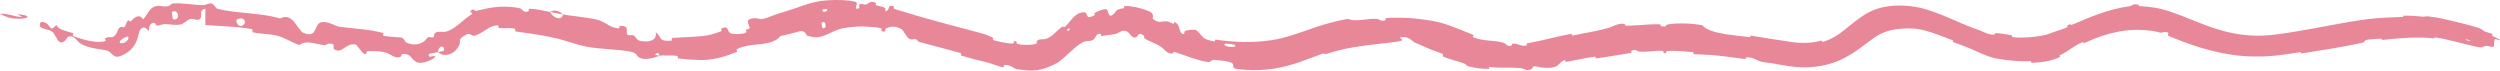 <?xml version="1.0" encoding="UTF-8"?> <svg xmlns="http://www.w3.org/2000/svg" viewBox="0 0 352.974 9.956" fill="none"><path d="M349.767 3.881C349.077 3.673 348.312 3.466 347.522 3.271C346.775 3.086 346.01 2.902 345.262 2.727C344.437 2.534 343.635 2.405 342.91 2.322C342.228 2.249 342.563 2.387 342.095 2.35C341.178 2.286 340.33 2.188 339.433 2.212C339.138 2.222 339.508 2.384 339.2 2.392C337.505 2.445 335.923 2.499 334.253 2.71C333.411 2.817 332.573 2.944 331.746 3.085C328.236 3.684 324.821 4.415 321.407 4.863C320.454 4.987 319.494 5.047 318.537 5.035C315.965 5.013 313.435 4.36 310.955 3.387C309.675 2.898 308.255 2.288 306.695 1.739C305.925 1.474 305.115 1.222 304.24 1.084C303.54 0.975 302.851 0.908 302.183 0.874C301.831 0.857 302.046 0.69 301.978 0.675C300.908 0.466 301.266 0.811 300.581 0.897C297.853 1.262 295.089 2.386 292.851 3.375C292.709 3.436 292.606 3.473 292.531 3.492C292.101 3.592 292.584 3.17 291.829 3.638C291.766 3.675 292.084 3.737 291.826 3.857C291.246 4.133 290.106 4.461 289.689 4.622C289.641 4.641 289.596 4.658 289.554 4.675C288.972 4.894 288.764 4.949 288.307 5.034C288.202 5.052 288.084 5.07 287.952 5.09C286.812 5.264 285.417 5.402 284.167 5.232C283.902 5.195 284.272 5.025 283.857 4.945C283.587 4.893 283.032 4.815 282.569 4.742C282.312 4.703 282.085 4.678 281.945 4.671C281.557 4.653 281.682 4.836 281.607 4.859C280.977 5.056 279.765 4.366 279.605 4.314C279.267 4.208 278.935 4.095 278.612 3.969C276.102 3.021 274.03 1.853 271.18 1.114C271.105 1.098 271.03 1.082 270.955 1.066C269.213 0.729 267.401 0.634 265.553 1.087C265.521 1.096 265.488 1.105 265.456 1.114C264.713 1.32 263.998 1.631 263.376 2C261.309 3.292 260.214 4.641 258.534 5.454C258.179 5.636 257.794 5.79 257.384 5.912C257.154 5.979 257.356 5.675 257.081 5.752C256.241 5.975 255.356 6.07 254.462 6.056C253.977 6.048 253.492 6.009 253.004 5.942C251.104 5.68 249.201 5.342 247.27 5.036C246.924 4.982 247.325 5.28 246.977 5.239C246.057 5.128 244.897 5.016 243.785 4.847C242.325 4.619 240.954 4.277 240.306 3.547C239.599 3.439 238.811 3.34 238.031 3.315C237.192 3.287 236.363 3.317 235.667 3.419C234.803 3.553 235.635 3.831 234.584 3.717C234.346 3.694 234.654 3.448 234.294 3.434C233.874 3.419 233.442 3.426 233.005 3.447C231.892 3.501 230.758 3.615 229.692 3.638C229.58 3.64 229.519 3.611 229.481 3.572C229.418 3.507 229.42 3.416 229.365 3.398C228.61 3.168 227.496 3.825 227.243 3.9C225.332 4.451 223.91 4.611 222.124 5C221.711 5.092 222.138 4.708 221.74 4.786C219.664 5.189 217.583 5.779 215.736 6.098C215.322 6.166 215.728 6.374 215.529 6.418C215.034 6.521 214.748 6.407 214.458 6.307C214.4 6.287 214.342 6.267 214.282 6.248C214.091 6.192 213.888 6.151 213.602 6.155C213.42 6.156 213.507 6.38 213.472 6.399C212.915 6.716 212.513 6.111 212.39 6.072C211.969 5.953 211.589 5.877 211.218 5.83C210.147 5.69 209.163 5.729 207.99 5.248C207.803 5.169 208.33 5.039 207.801 4.833C206.669 4.39 205.5 3.894 204.251 3.461C202.963 3.014 201.544 2.809 200.152 2.655C200.018 2.64 199.879 2.625 199.746 2.611C198.424 2.474 197.144 2.475 195.899 2.536C195.286 2.569 195.726 2.767 195.687 2.791C195.071 3.177 194.657 2.679 194.454 2.664C192.93 2.574 191.573 3.107 190.439 2.718C190.392 2.703 190.346 2.686 190.301 2.667C188.717 2.938 187.158 3.366 185.679 3.869C183.496 4.614 181.488 5.403 179.413 5.689C176.841 6.066 174.235 5.977 171.606 5.591C171.527 5.579 171.604 5.873 171.445 5.847C169.872 5.569 169.902 5.277 169.395 4.723C169.282 4.598 169.143 4.457 168.959 4.294C168.703 4.072 167.575 4.298 167.475 4.305C167.115 4.341 167.278 4.834 167.166 4.824C166.241 4.724 166.876 3.562 165.786 3.087C165.751 3.074 165.799 3.361 165.697 3.343C165.382 3.289 165.133 3.072 164.821 3.026C164.097 2.918 163.608 3.406 162.761 2.636C162.651 2.54 163.153 1.905 162.085 1.525C161.833 1.441 161.111 1.16 160.328 1.006C159.776 0.896 159.254 0.845 159.005 0.843C158.424 0.842 158.802 1.129 158.759 1.136C157.231 1.388 157.803 1.569 157.096 2.079C156.422 2.618 156.533 1.42 156.212 1.312C155.887 1.196 154.832 1.647 154.601 1.813C154.534 1.856 154.515 1.894 154.516 1.928C154.517 1.941 154.52 1.953 154.525 1.965C154.549 2.023 154.61 2.073 154.563 2.125C154.551 2.138 154.534 2.15 154.508 2.163C153.131 2.916 153.683 1.762 153.111 1.734C151.818 1.726 151.259 2.875 150.558 3.589C150.499 3.648 150.437 3.706 150.373 3.76C150.143 3.956 150.218 3.64 149.988 3.784C149.085 4.36 148.807 5.032 147.731 5.476C147.672 5.5 147.512 5.521 147.32 5.555C147.069 5.541 146.664 5.493 146.366 5.824C146.298 5.895 146.564 6.105 146.168 6.212C145.575 6.377 144.404 6.391 143.732 6.22C143.306 6.116 143.704 5.859 143.425 5.814C143.378 5.807 143.313 5.805 143.219 5.811C142.931 5.826 143.417 6.136 142.873 6.142C142.549 6.145 141.937 6.058 141.387 5.942C141.008 5.862 140.669 5.781 140.459 5.729C139.944 5.598 140.292 5.405 140.254 5.377C140.203 5.341 140.115 5.295 140.01 5.243C139.642 5.066 139.066 4.834 138.996 4.816C134.644 3.65 130.608 2.628 126.336 1.28C125.997 1.179 126.3 0.946 126.249 0.928C125.097 0.506 125.837 1.516 124.965 1.593C125.215 1.02 124.709 1.005 123.871 0.797C123.813 0.783 123.769 0.767 123.736 0.75C123.531 0.646 123.719 0.493 123.689 0.467C123.402 0.237 123.122 0.228 122.912 0.291C122.706 0.353 122.562 0.484 122.503 0.528C122.075 0.854 121.667 0.383 121.378 0.616C121.097 0.855 121.699 1.251 120.903 1.223C120.682 0.97 121.306 0.368 120.684 0.227C120.207 0.119 119.643 0.047 119.032 0.021C117.703 -0.039 116.139 0.016 114.8 0.356C113.708 0.629 112.765 1.014 112.12 1.221C111.36 1.472 110.819 1.645 110.365 1.782C109.758 1.966 109.315 2.11 108.732 2.342C107.922 2.666 107.585 2.72 107.347 2.694C107.051 2.661 106.917 2.504 106.239 2.599C105.013 2.772 105.93 3.654 105.839 3.936C105.751 4.219 105.494 4.043 105.336 4.235C105.179 4.427 105.663 4.439 105.208 4.644C104.753 4.853 103.316 4.866 103.072 4.663C102.554 4.241 102.965 3.529 101.792 4.062C101.723 4.093 102.04 4.327 101.771 4.431C100.914 4.755 100.02 5.021 99.148 5.1C98.954 5.116 98.762 5.131 98.57 5.145C97.386 5.231 96.188 5.278 95.015 5.343C94.699 5.361 94.966 5.729 94.781 5.743C92.846 5.875 93.566 5.305 92.583 4.557C92.745 5.464 92.118 5.979 90.652 5.821C89.78 5.721 89.972 5.347 89.452 4.996C89.301 4.892 88.642 5.068 88.562 4.867C88.295 4.208 88.966 3.639 87.474 3.654C87.408 3.655 87.554 4.019 87.328 3.999C85.874 3.864 85.824 3.202 84.317 2.788C83.308 2.509 81.534 2.357 80.164 2.145C79.93 2.109 79.706 2.071 79.502 2.031C79.29 3.035 78.046 2.493 77.663 1.689C76.748 1.515 75.761 1.278 74.847 1.23C74.533 1.213 74.69 1.535 74.646 1.56C73.981 1.957 73.679 1.237 73.477 1.186C72.608 0.977 71.778 0.936 70.97 0.941C70.54 0.942 70.116 0.977 69.693 1.035C68.875 1.145 68.07 1.342 67.185 1.547C67.114 1.564 66.653 0.995 66.368 1.74C66.358 1.788 67.135 1.707 66.263 2.242C65.391 2.775 64.159 4.235 62.861 4.49C62.816 4.499 62.757 4.502 62.689 4.502C62.547 4.503 62.366 4.489 62.18 4.49C61.898 4.471 61.588 4.477 61.31 4.771C61.241 4.843 61.357 5.039 61.256 5.169C60.901 5.585 60.646 4.861 60.199 5.498C59.745 6.137 58.629 6.592 57.314 5.99C57.288 5.978 57.18 5.729 57.005 5.531C56.897 5.41 56.763 5.308 56.604 5.29C55.93 5.215 54.957 5.197 54.257 5.08C53.922 5.023 54.197 4.683 54.14 4.667C51.932 4.08 50.282 4.101 47.851 3.763C47.406 3.702 46.251 2.916 45.315 3.156C44.604 3.337 44.658 4.39 44.083 4.731C43.825 4.883 43.443 4.892 42.811 4.619C41.992 4.262 41.352 1.65 39.558 2.604C38.151 2.199 36.758 2.036 35.363 1.897C34.145 1.776 32.931 1.674 31.696 1.452C31.354 1.39 31.01 1.318 30.664 1.234C30.529 1.2 30.155 0.503 29.826 0.483C29.339 0.453 29.047 0.736 28.7 0.73C27.248 0.711 25.926 0.39 24.51 0.488C24.404 0.496 24.326 0.515 24.266 0.54C24.024 0.643 24.056 0.841 23.555 0.899C23.012 0.969 22.576 0.704 21.922 0.895C21.833 0.922 21.739 0.958 21.641 1.006C21.034 1.308 20.677 2.306 20.191 2.731C19.908 2.278 19.609 2.213 19.216 2.395C18.991 2.501 18.747 2.703 18.48 2.99C18.339 3.143 18.186 2.8 18.104 2.868C17.753 3.158 17.836 3.615 17.521 3.845C17.444 3.9 17.172 3.761 17.097 3.789C16.745 3.922 16.698 4.105 16.617 4.339C16.548 4.545 16.388 4.8 16.342 4.874C15.917 5.471 15.506 5.15 15.075 5.301C15.055 5.308 15.033 5.315 15.011 5.324C14.505 5.517 15.284 5.741 14.668 5.855C14.009 5.964 13.242 5.916 12.5 5.749C11.793 5.592 11.107 5.369 10.506 5.171C10.019 5.007 10.465 4.769 10.398 4.737C9.423 4.335 8.319 4.294 7.957 3.525C6.772 4.82 7.402 3.172 5.843 3.089C5.721 3.085 5.415 3.653 5.813 3.888C6.208 4.127 6.915 4.142 7.445 4.525C7.577 4.605 8.121 5.638 8.207 5.741C8.915 6.488 9.455 5.32 9.523 5.265C10.284 4.719 11.008 5.919 11.269 6.086C11.613 6.294 11.96 6.449 12.307 6.571C13.193 6.871 14.029 6.925 14.906 7.084C14.993 7.099 15.075 7.123 15.149 7.154C15.774 7.396 16.024 8.181 16.772 7.984C17.374 7.809 17.945 7.497 18.448 7.02C19.366 6.12 19.45 5.222 19.603 4.715C19.734 4.195 19.997 3.797 20.461 3.911C20.603 3.956 20.906 4.259 20.998 4.357C21.072 4.419 20.997 4.396 21.047 3.98C21.05 3.948 21.07 3.705 21.222 3.495C21.367 3.286 21.636 3.125 21.904 3.283C21.971 3.323 22.042 3.602 22.115 3.607C22.25 3.616 22.369 3.602 22.483 3.578C22.781 3.515 23.05 3.371 23.465 3.402C23.76 3.424 24.087 3.467 24.426 3.492C24.752 3.516 25.092 3.523 25.429 3.475C25.841 3.415 26.405 2.893 26.622 2.77C27.233 2.412 27.843 3.08 28.248 2.648C28.665 2.215 27.961 1.451 29.002 1.233C28.978 1.989 28.998 2.77 28.993 3.533C29.805 3.598 30.627 3.647 31.458 3.695C32.657 3.764 33.857 3.845 35.057 4.022C35.22 4.046 35.383 4.072 35.544 4.1C35.813 4.147 35.476 4.512 35.763 4.574C36.971 4.836 38.085 4.736 39.332 5.098C40.296 5.379 41.286 6.038 42.292 6.362C42.68 5.997 43.228 5.953 43.819 6.021C44.448 6.093 45.129 6.293 45.718 6.368C46.119 6.42 46.141 6.179 46.438 6.158C47.558 6.085 46.902 6.764 47.169 6.944C48.321 7.706 48.781 5.973 50.257 6.293C50.334 6.31 51.128 7.409 51.254 7.487C52.04 8.004 51.454 7.189 52 7.209C52.999 7.243 53.71 7.132 54.822 7.559C55.145 7.686 55.877 8.355 56.597 7.993C56.677 7.953 56.683 7.728 56.727 7.655C56.735 7.642 56.744 7.634 56.755 7.633C58.086 7.484 58.027 8.413 58.814 8.771C59.605 9.134 60.981 8.435 61.244 8.208C61.934 7.655 60.666 8.064 60.636 8.005C60.184 7.464 61.097 7.548 61.858 7.363C61.823 6.475 62.804 6.259 62.667 7.129C62.638 7.236 61.998 7.305 61.858 7.363C62.242 7.716 62.775 7.868 63.445 7.661C63.653 7.6 63.855 7.501 64.044 7.364C64.375 7.124 64.66 6.771 64.858 6.328C65.113 5.711 64.496 5.61 65.829 4.884C66.415 4.561 66.555 5.2 67.1 5.019C68.252 4.628 69.017 3.694 70.017 3.596C70.077 3.59 70.138 3.586 70.197 3.586C70.562 3.591 70.235 3.938 70.472 3.958C70.608 3.972 70.737 3.976 70.873 3.976C71.495 3.981 72.095 3.898 72.742 4.073C72.816 4.094 72.596 4.411 72.851 4.447C74.786 4.733 76.555 4.928 78.712 5.449C78.89 5.492 79.095 5.548 79.313 5.61C80.363 5.913 81.801 6.396 82.74 6.576C84.708 6.968 87.249 6.934 88.945 7.282C90.05 7.507 89.767 7.813 90.221 8.102C91.119 8.665 92.857 7.983 93.09 7.869C93.094 7.867 92.127 7.716 92.66 7.579C92.988 7.237 93.079 7.866 93.09 7.869C93.236 7.805 95.181 7.817 95.568 7.881C95.774 7.921 95.65 8.239 95.758 8.254C96.715 8.376 97.688 8.447 98.64 8.469C98.841 8.473 99.045 8.475 99.249 8.473C101.264 8.41 102.677 7.854 104.063 7.31C104.104 7.289 103.938 6.986 104.036 6.941C105.42 6.303 106.423 6.362 107.621 6.209C107.905 6.173 108.169 6.127 108.413 6.07C109.204 5.883 109.804 5.612 110.199 5.077C110.501 5.04 110.846 4.962 111.185 4.868C111.832 4.689 112.502 4.535 112.95 4.408C113.636 4.209 113.899 5.02 113.965 5.041C114.588 5.221 115.099 5.294 115.561 5.237C116.615 5.106 117.457 4.389 118.807 4.032C118.914 4.005 119.033 3.979 119.161 3.957C120.142 3.786 121.695 3.675 122.585 3.772C122.587 3.772 122.589 3.772 122.591 3.772C122.838 3.794 123.06 3.807 123.274 3.823C123.655 3.854 124.009 3.876 124.453 4.025C124.546 4.056 124.391 4.299 124.418 4.316C125.133 4.794 124.907 4.077 125.1 3.999C125.811 3.727 126.264 3.608 127.286 4.101C127.522 4.216 127.976 5.311 128.417 5.495C128.987 5.733 128.865 5.354 129.465 5.616C129.517 5.638 129.445 5.828 129.834 5.934C131.649 6.436 133.682 6.929 135.603 7.484C135.866 7.56 135.441 7.765 135.822 7.879C136.879 8.193 138.006 8.497 139.127 8.748C139.639 8.863 140.129 9.044 140.617 9.215C140.884 9.306 141.146 9.391 141.412 9.463C141.892 9.587 141.642 9.247 141.758 9.211C142.157 9.081 142.584 9.278 142.928 9.46C143.194 9.601 143.405 9.75 143.473 9.762C145.267 9.962 146.673 10.357 149.456 8.765C150.747 7.773 151.525 6.834 152.404 6.26C152.646 6.098 152.893 5.958 153.154 5.84C153.297 5.764 154.369 5.934 154.633 5.283C154.644 5.248 154.829 4.805 155.181 4.764C155.266 4.754 155.361 4.77 155.46 4.827C155.489 4.845 155.264 5.187 155.753 5.049C156.253 4.911 157.098 4.985 157.822 4.672C158.039 4.571 158.665 4.036 159.282 4.551C159.295 4.563 159.411 4.703 159.56 4.859C159.755 5.129 160.135 5.499 160.524 5.181C160.624 5.104 160.778 4.406 161.533 5.075C161.678 5.206 161.313 5.227 161.721 5.492C162.352 5.902 163.382 6.149 164.186 6.815C164.327 6.933 164.838 7.644 165.548 7.551C165.657 7.536 165.573 7.26 165.882 7.355C166.657 7.593 167.441 7.896 168.248 8.167C168.976 8.412 169.726 8.631 170.493 8.751C171.063 8.837 170.865 8.416 171.463 8.454C172.063 8.494 173.243 8.609 173.845 8.847C174.448 9.087 173.692 9.591 174.649 9.736C176.401 9.984 178.196 9.946 179.946 9.675C182.494 9.296 184.723 8.282 186.641 7.604C186.781 7.555 186.854 7.547 186.902 7.556C187.025 7.578 187 7.7 187.512 7.537C188.511 7.221 189.723 6.901 191.017 6.683C193.205 6.31 195.696 6.114 197.179 5.894C199.109 5.634 196.705 5.287 198.19 5.224C198.624 5.213 199.05 5.468 199.331 5.686C199.458 5.784 199.561 5.88 199.628 5.936C199.66 5.962 199.686 5.98 199.704 5.987C200.921 6.481 201.779 6.942 202.896 7.305C203.134 7.385 203.377 7.477 203.631 7.587C203.929 7.717 203.524 7.891 203.779 7.999C204.652 8.369 205.698 8.604 206.65 8.93C207.078 9.075 206.926 9.263 207.339 9.367C208.329 9.612 209.267 9.741 210.312 9.722C210.4 9.721 209.911 9.386 210.492 9.456C210.527 9.46 210.565 9.465 210.607 9.471C211.661 9.635 212.962 9.493 214.184 9.583C214.263 9.589 214.343 9.595 214.422 9.602C214.567 9.615 214.711 9.628 214.854 9.642C215.298 9.682 215.365 10.145 216.276 9.738C216.462 9.646 216.158 9.158 217.258 9.461C217.448 9.521 219.261 9.8 219.94 9.221C220.119 9.072 220.541 8.523 220.995 8.488C221.057 8.485 220.871 8.775 221.242 8.713C222.54 8.491 223.856 8.171 225.154 8.005C225.504 7.961 225.034 8.299 225.552 8.227C226.898 8.039 228.551 7.745 229.902 7.532C229.968 7.522 230.033 7.511 230.097 7.501C230.608 7.422 230.233 7.253 230.267 7.228C230.841 6.809 231.239 7.272 231.445 7.286C232.092 7.33 232.655 7.284 233.218 7.232C233.706 7.186 234.188 7.143 234.718 7.182C235.021 7.204 234.806 7.439 234.866 7.462C235.484 7.688 235.026 7.244 235.423 7.21C236.142 7.15 236.922 7.178 237.692 7.248C238.115 7.286 238.538 7.32 238.948 7.35C239.372 7.381 238.861 7.634 239.242 7.655C240.527 7.724 241.885 7.736 243.223 7.923C244.228 8.064 245.238 8.201 246.233 8.319C246.669 8.37 246.432 8.147 246.53 8.123C247.205 7.954 248.047 8.496 248.252 8.567C249.185 8.896 249.591 8.807 250.447 8.973C251.109 9.101 251.799 9.223 252.514 9.333C253.124 9.426 253.752 9.484 254.397 9.5C256.219 9.544 258.166 9.254 259.969 8.4C261.833 7.537 263.346 6.222 264.371 5.496C265.121 4.963 265.721 4.649 266.421 4.421C266.436 4.416 266.453 4.41 266.471 4.405C267.646 4.05 269.238 3.921 270.59 4.073C271.965 4.23 273.755 4.938 275.627 5.659C275.922 5.773 275.547 5.844 275.802 5.945C276.407 6.181 277.022 6.416 277.645 6.643C279.022 7.148 280.367 7.983 281.91 8.267C283.439 8.551 285.029 8.685 286.639 8.637C286.962 8.626 286.504 8.88 287.032 8.865C287.607 8.845 288.262 8.779 288.909 8.66C289.594 8.537 290.191 8.337 290.681 8.134C290.704 8.124 290.726 8.115 290.744 8.106C291.116 7.918 290.464 7.974 290.931 7.76C291.966 7.258 292.804 6.493 293.734 6.087C293.821 6.049 293.909 6.011 293.996 5.974C294.421 5.794 293.869 6.26 294.416 6.014C297.616 4.543 300.583 3.924 303.698 4.341C304.088 4.386 304.54 4.484 305.025 4.611C305.183 4.653 305.39 4.53 305.658 4.515C305.81 4.507 305.97 4.53 306.158 4.635C306.158 4.763 306.1 4.894 306.073 5.022C309.665 6.567 314.077 7.988 318.469 7.976C319.567 7.991 320.664 7.928 321.749 7.795C322.767 7.669 323.774 7.523 324.776 7.369C325.034 7.329 324.619 7.593 325.119 7.516C327.541 7.144 329.869 6.768 332.231 6.306C332.686 6.217 333.141 6.122 333.598 6.022C333.878 5.961 333.688 5.634 334.533 5.569C334.683 5.556 335.948 5.435 336.278 5.473C336.323 5.478 336.111 5.663 336.513 5.619C338.853 5.364 341.285 5.173 343.543 5.41C343.908 5.449 343.545 5.251 343.805 5.28C344.083 5.312 344.362 5.357 344.64 5.412C345.377 5.561 346.12 5.739 346.855 5.924C347.787 6.16 348.707 6.397 349.575 6.585C350.792 6.855 350.42 6.496 351.124 6.469C351.224 6.463 351.959 6.707 352.042 6.593C352.259 6.304 352.022 5.818 352.294 5.523C352.337 5.471 352.949 5.738 352.974 5.678C352.974 5.678 352.974 5.678 352.974 5.678C352.982 5.66 352.937 5.61 352.812 5.515C352.772 5.482 352.042 5.155 351.879 5.036C351.764 4.951 352.039 4.894 351.794 4.754C351.549 4.613 351.224 4.634 350.81 4.438C350.395 4.245 350.63 4.144 349.767 3.881ZM115.995 3.235C116.6 2.695 116.862 4.162 116.136 3.972C116.101 3.96 115.964 3.263 115.995 3.235ZM33.48 2.732C34.45 2.252 34.942 3.219 34.252 3.59C33.571 3.962 33.185 2.877 33.48 2.732ZM24.285 1.67C24.299 1.663 24.313 1.656 24.326 1.65C25.307 1.217 25.453 3.05 24.427 2.708C24.413 2.704 24.395 2.647 24.376 2.563C24.314 2.282 24.241 1.694 24.285 1.67ZM348.167 5.544C348.177 5.54 348.72 5.679 348.732 5.69C348.98 5.917 347.895 5.639 348.167 5.544ZM16.954 5.785C17.034 5.655 17.194 5.545 17.368 5.44C17.747 5.222 18.208 4.956 18.137 5.416C18.102 5.589 17.928 5.797 17.705 5.932C17.21 6.23 16.724 6.126 16.954 5.785ZM150.653 4.2C150.653 4.188 150.767 4.095 150.87 4.041C150.937 4.005 150.999 3.987 151.017 4.018C151.058 4.095 151.042 4.17 151.001 4.23C150.903 4.367 150.661 4.425 150.653 4.2ZM1.238 2.489C3.514 2.982 5.165 2.235 2.557 2.012C2.088 1.965 3.513 2.4 2.907 2.391C1.818 2.316 1.158 1.857 0.02 1.962C-0.176 1.952 1.114 2.438 1.242 2.491C1.241 2.49 1.24 2.49 1.238 2.489ZM116.148 1.348C116.159 1.325 116.713 1.244 116.729 1.263C117.073 1.687 115.977 1.877 116.148 1.348ZM172.984 6.146C173.019 6.134 174.281 6.294 174.318 6.314C174.932 6.907 172.321 6.58 172.984 6.146ZM79.474 2.052C78.974 1.515 78.257 1.301 77.666 1.689C78.271 1.795 78.872 1.932 79.474 2.052Z" fill="#E88797"></path></svg> 